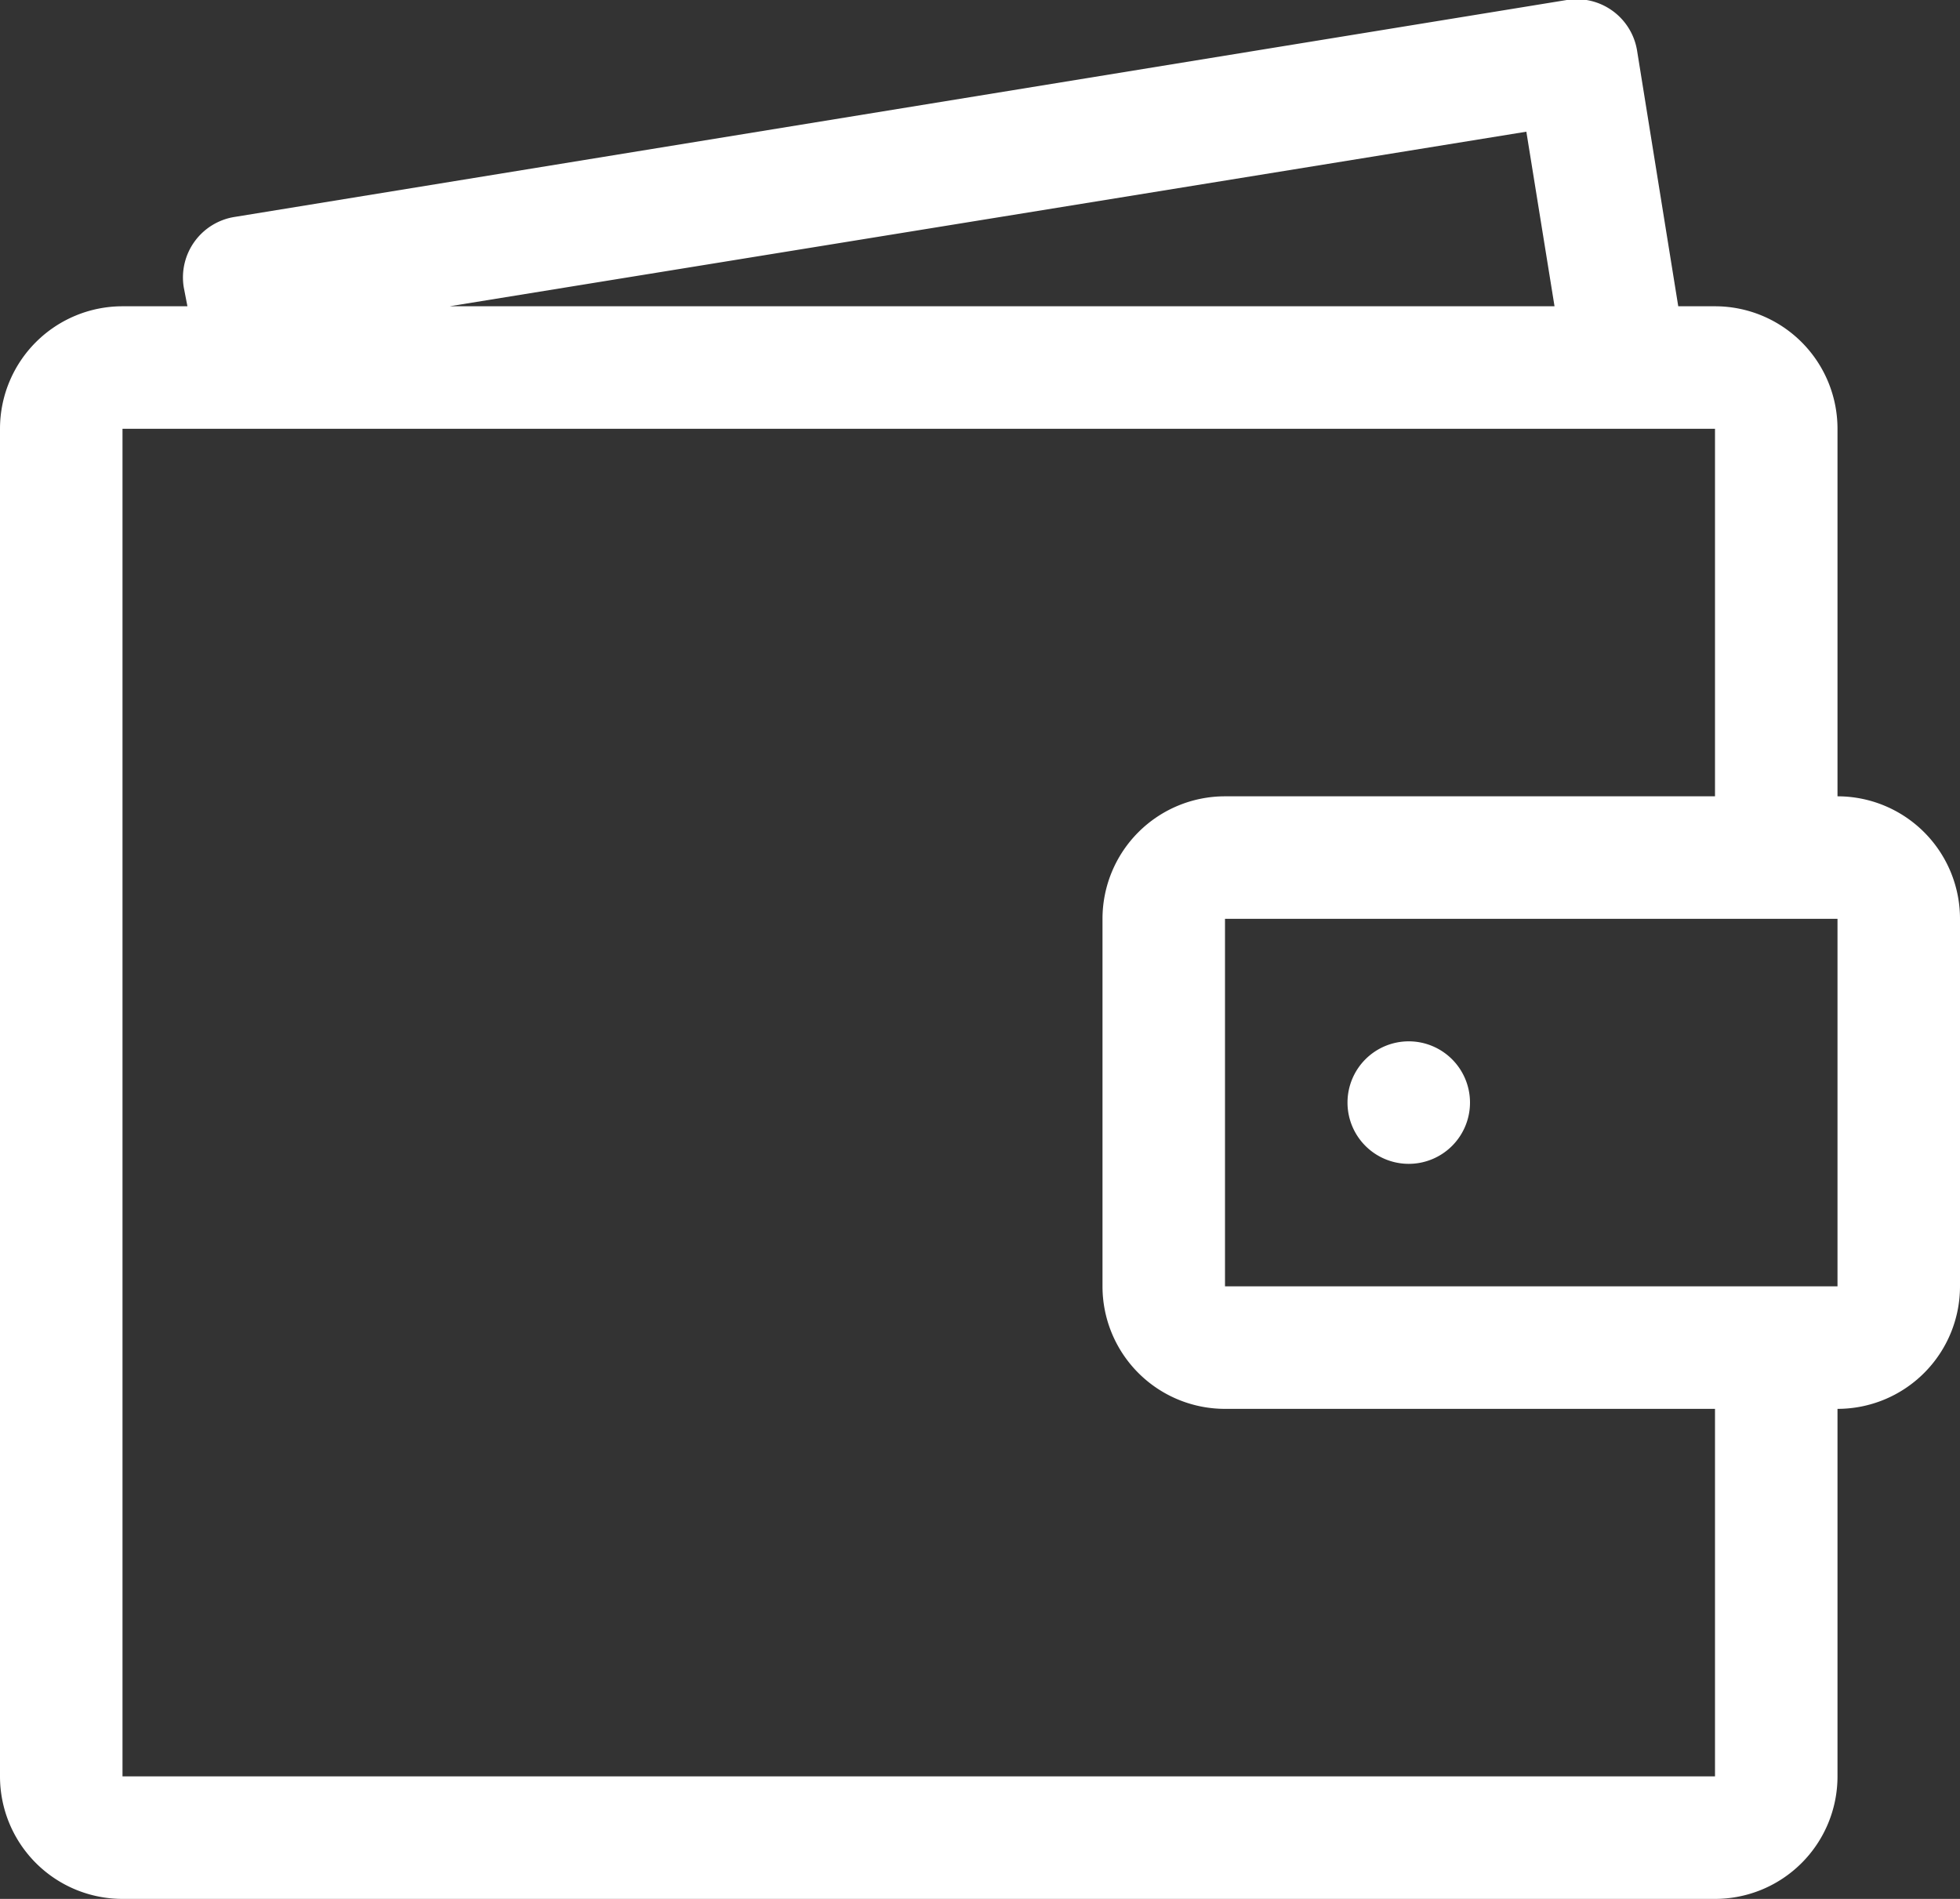 <svg xmlns="http://www.w3.org/2000/svg" width="32" height="31" viewBox="0 0 32 31" fill="#fff"><rect x="0" y="0" width="32" height="31" fill="#333333" stroke="none"/><path d="M30,14V8a2,2,0,0,0-2-2h-.6l-.67-4.16A1,1,0,0,0,25.58,1L3.84,4.54A1,1,0,0,0,3,5.69L3.06,6H2A2,2,0,0,0,0,8V30a2,2,0,0,0,2,2H28a2,2,0,0,0,2-2V24a2,2,0,0,0,2-2V16A2,2,0,0,0,30,14ZM2,8H28v6H20a2,2,0,0,0-2,2v6a2,2,0,0,0,2,2h8v6H2ZM7.34,6,24.92,3.15,25.38,6ZM20,22V16H30v6Zm2-3a1,1,0,1,0,1-1A1,1,0,0,0,22,19Z" transform="translate(0 -1)"/></svg>